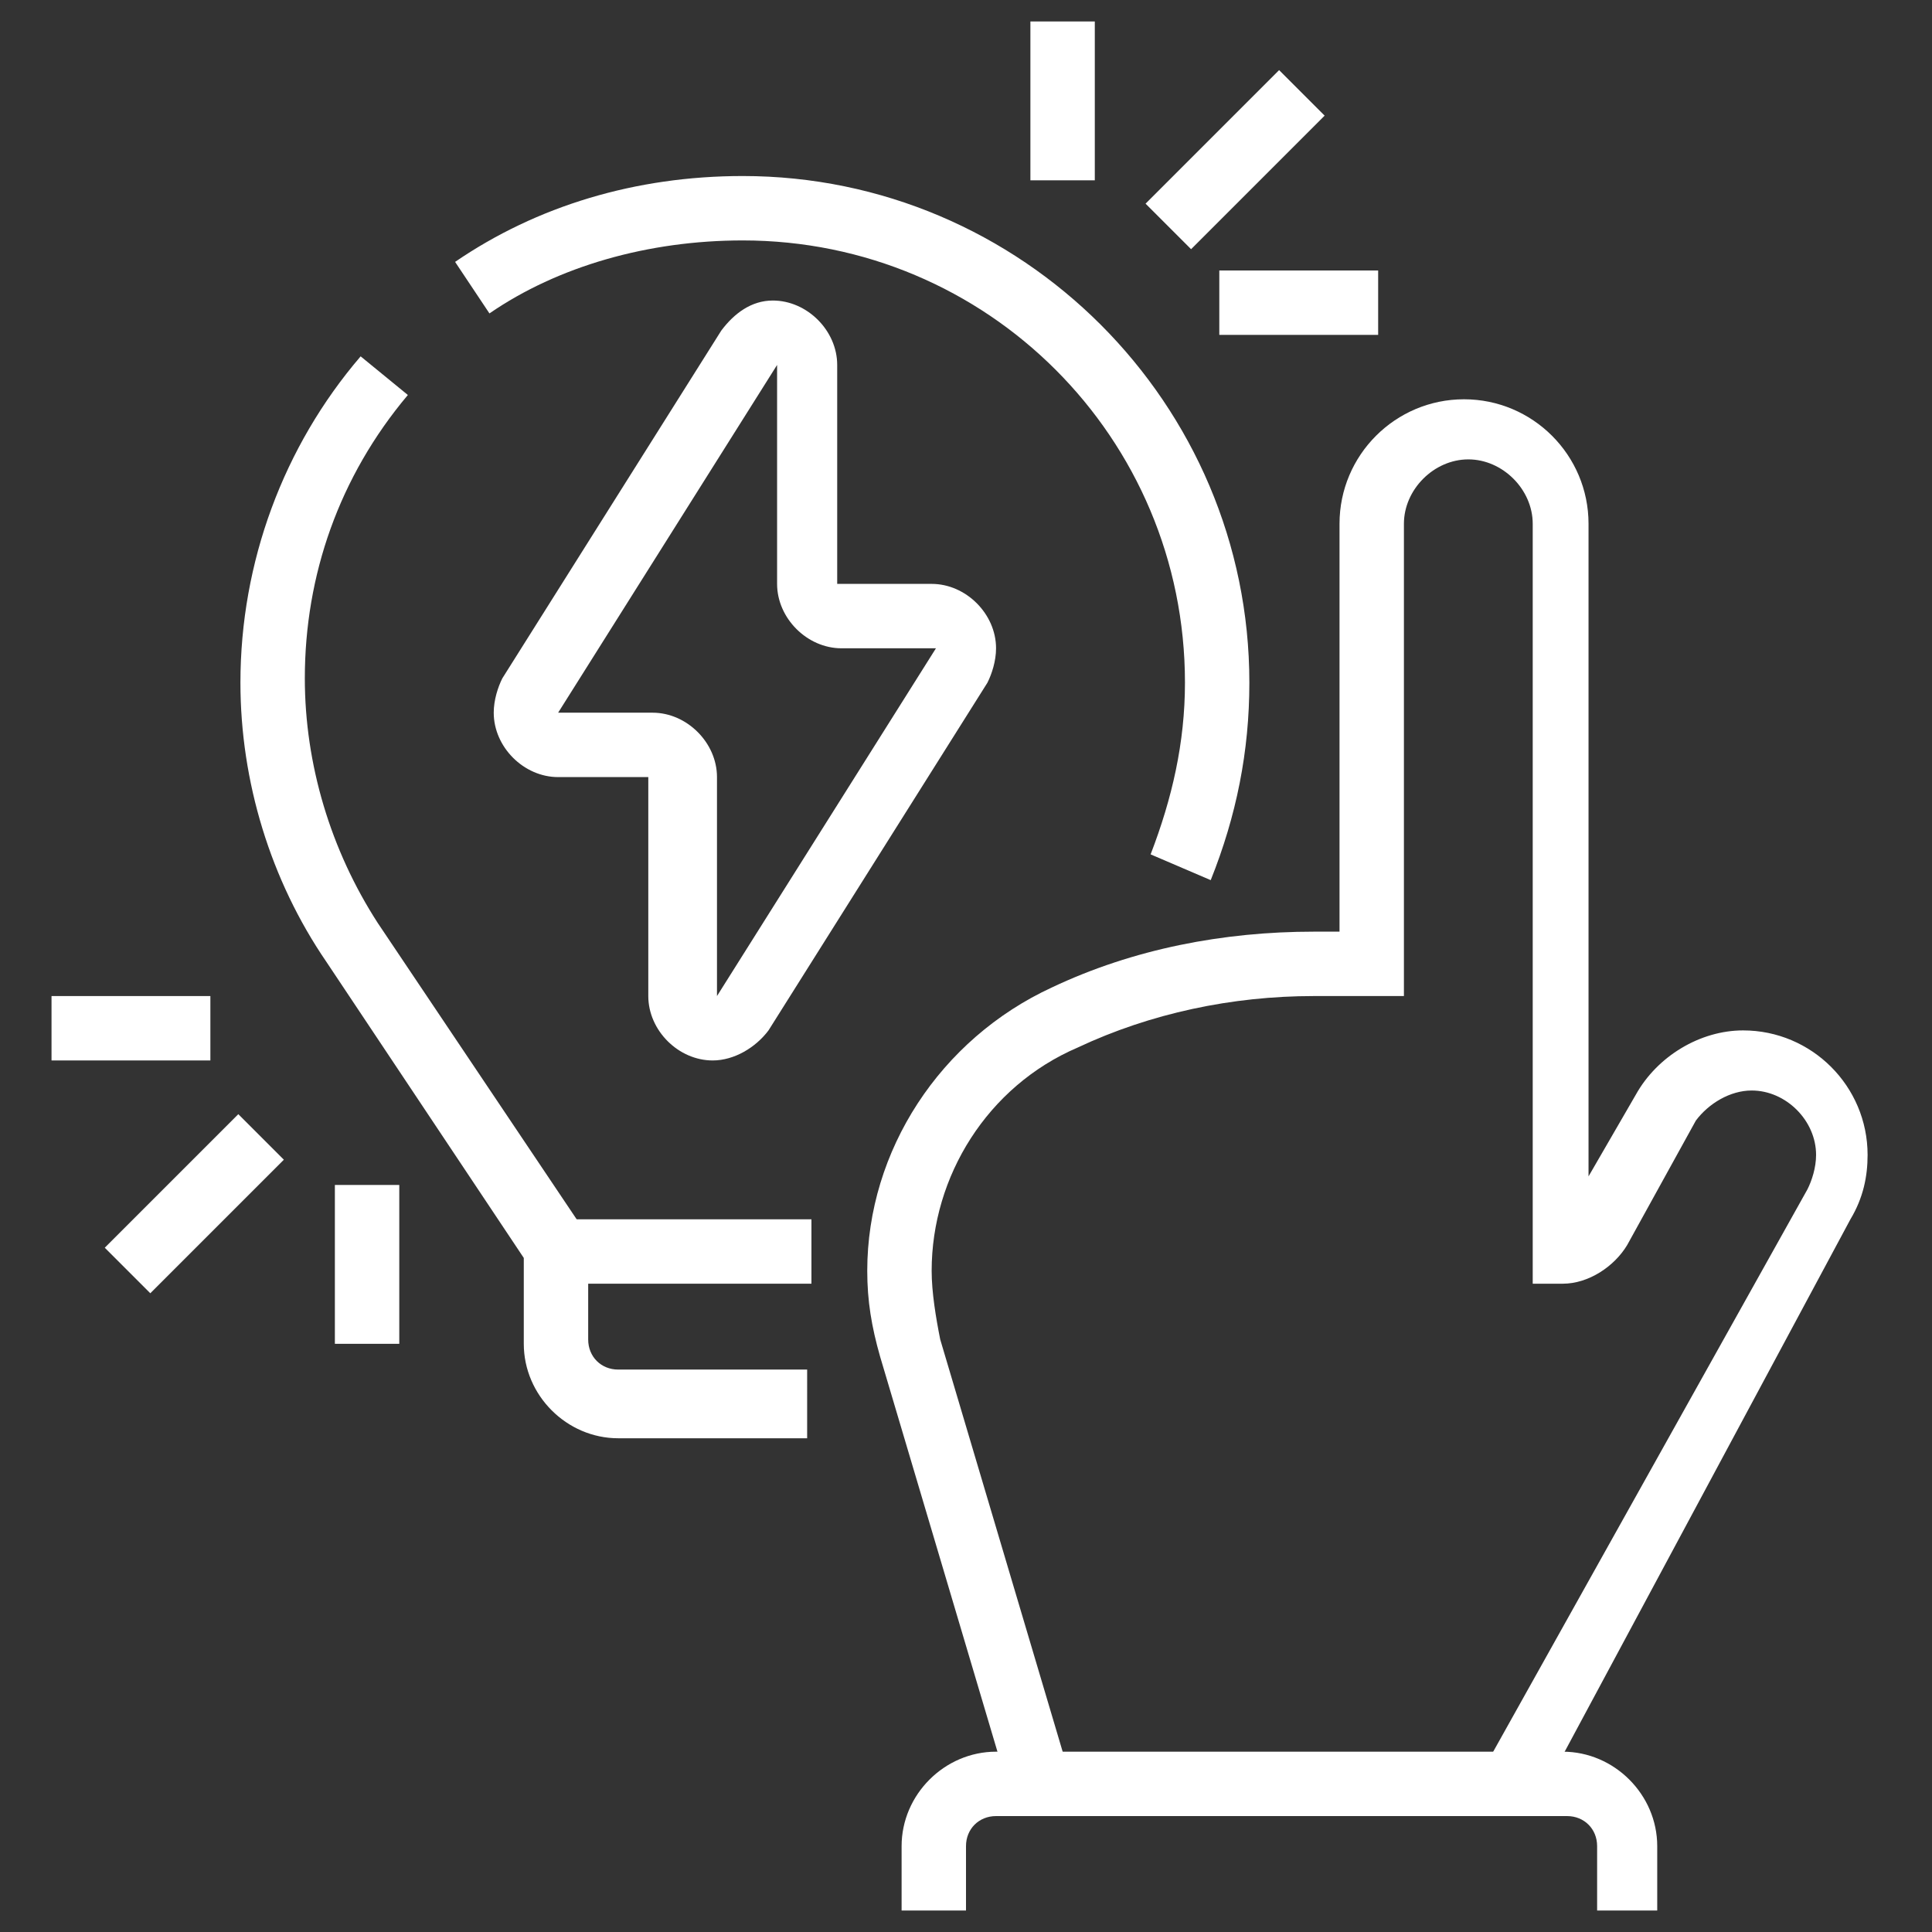 <?xml version="1.0" encoding="utf-8"?>
<!-- Generator: Adobe Illustrator 24.1.0, SVG Export Plug-In . SVG Version: 6.00 Build 0)  -->
<svg version="1.1" id="Layer_1" xmlns="http://www.w3.org/2000/svg" xmlns:xlink="http://www.w3.org/1999/xlink" x="0px" y="0px"
	 width="45px" height="45px" viewBox="0 0 45 45" style="enable-background:new 0 0 45 45;" xml:space="preserve">
<rect x="0" y="0" width="45" height="45" fill="#333333" stroke="none"/>
<style type="text/css">
	.st0{fill:#FFFFFF;}
	.st1{display:none;}
	.st2{display:inline;fill:#FFFFFF;}
</style>
<g>
	<path class="st0" d="M35.8,42l-1.3-0.7l7.6-13.6c0.1-0.2,0.2-0.5,0.2-0.8c0-0.8-0.7-1.5-1.5-1.5c-0.5,0-1,0.3-1.3,0.7L37.9,29
		c-0.3,0.5-0.9,0.9-1.5,0.9h-0.7V12.2c0-0.8-0.7-1.5-1.5-1.5c-0.8,0-1.5,0.7-1.5,1.5v11h-2.1c-1.9,0-3.8,0.4-5.5,1.2
		c-2.1,0.9-3.4,3-3.4,5.2c0,0.5,0.1,1.1,0.2,1.6l3,10.1l-1.4,0.4l-3-10.1c-0.2-0.7-0.3-1.3-0.3-2c0-2.8,1.7-5.4,4.3-6.6
		c1.9-0.9,4-1.3,6.1-1.3h0.6v-9.5c0-1.6,1.3-2.9,2.9-2.9c1.6,0,2.9,1.3,2.9,2.9v15.2l1.1-1.9c0.5-0.9,1.5-1.5,2.5-1.5
		c1.6,0,2.9,1.3,2.9,2.9c0,0.5-0.1,1-0.4,1.5L35.8,42z"/>
	<path class="st0" d="M16.6,24.7c-0.8,0-1.5-0.7-1.5-1.5v-5.1H13c-0.8,0-1.5-0.7-1.5-1.5c0-0.3,0.1-0.6,0.2-0.8l5.1-8.1
		c0.3-0.4,0.7-0.7,1.2-0.7c0.8,0,1.5,0.7,1.5,1.5v5.1h2.2c0.8,0,1.5,0.7,1.5,1.5c0,0.3-0.1,0.6-0.2,0.8L17.9,24
		C17.6,24.4,17.1,24.7,16.6,24.7z M15.2,16.6c0.8,0,1.5,0.7,1.5,1.5v5.1l5.1-8.1l-2.2,0c-0.8,0-1.5-0.7-1.5-1.5V8.5l-5.1,8.1
		L15.2,16.6z"/>
	<rect x="13" y="28.4" class="st0" width="5.9" height="1.5"/>
	<path class="st0" d="M18.8,33.5h-4.4c-1.2,0-2.2-1-2.2-2.2v-2l-4.6-6.9c-1.3-1.9-2-4.2-2-6.5c0-2.8,1-5.5,2.8-7.6l1.1,0.9
		c-1.6,1.9-2.4,4.2-2.4,6.6c0,2,0.6,4,1.7,5.7l4.9,7.3v2.4c0,0.4,0.3,0.7,0.7,0.7h4.4V33.5z"/>
	<rect x="24" y="0.5" class="st0" width="1.5" height="3.7"/>
	<rect x="28.4" y="6.3" class="st0" width="3.7" height="1.5"/>
	<rect x="26.6" y="3" transform="matrix(0.707 -0.707 0.707 0.707 5.755 21.429)" class="st0" width="4.4" height="1.5"/>
	<rect x="7.8" y="27.6" class="st0" width="1.5" height="3.7"/>
	<rect x="1.2" y="23.2" class="st0" width="3.7" height="1.5"/>
	<rect x="2.3" y="27.3" transform="matrix(0.707 -0.707 0.707 0.707 -18.487 11.387)" class="st0" width="4.4" height="1.5"/>
	<path class="st0" d="M38.7,44.5h-1.5v-1.5c0-0.4-0.3-0.7-0.7-0.7H23.2c-0.4,0-0.7,0.3-0.7,0.7v1.5H21v-1.5c0-1.2,1-2.2,2.2-2.2
		h13.2c1.2,0,2.2,1,2.2,2.2V44.5z"/>
	<path class="st0" d="M28.2,20.5l-1.4-0.6c0.5-1.3,0.8-2.6,0.8-4c0-5.7-4.6-10.3-10.3-10.3c-2.2,0-4.3,0.6-5.9,1.7l-0.8-1.2
		c1.9-1.3,4.2-2,6.7-2c6.5,0,11.8,5.3,11.8,11.8C29.1,17.5,28.8,19,28.2,20.5z"/>
</g>
<g class="st1">
	<path class="st2" d="M35.7,30.6c-3.2,0-5.9-3-5.9-6.6s2.6-6.6,5.9-6.6s5.9,3,5.9,6.6S39,30.6,35.7,30.6z M35.7,18.8
		c-2.4,0-4.4,2.3-4.4,5.1s2,5.1,4.4,5.1s4.4-2.3,4.4-5.1S38.2,18.8,35.7,18.8z"/>
	<path class="st2" d="M43.8,43.8h-1.5v-7.3c0-1.6-1.3-2.9-2.9-2.9H32c-1.6,0-2.9,1.3-2.9,2.9v7.3h-1.5v-7.3c0-2.4,2-4.4,4.4-4.4h7.3
		c2.4,0,4.4,2,4.4,4.4V43.8z"/>
	<path class="st2" d="M14.4,25.4H13V24c0-0.8-0.7-1.5-1.5-1.5H7.1c-0.8,0-1.5,0.7-1.5,1.5v1.5H4.1V24c0-1.6,1.3-2.9,2.9-2.9h4.4
		c1.6,0,2.9,1.3,2.9,2.9V25.4z"/>
	<path class="st2" d="M9.3,19.6c-2,0-3.7-1.8-3.7-4s1.6-4,3.7-4s3.7,1.8,3.7,4S11.3,19.6,9.3,19.6z M9.3,13c-1.2,0-2.2,1.2-2.2,2.6
		s1,2.6,2.2,2.6s2.2-1.2,2.2-2.6S10.5,13,9.3,13z"/>
	<path class="st2" d="M37.9,15.9h-1.5V10c0-0.8-0.7-1.5-1.5-1.5h-1.7V7.1H35c1.6,0,2.9,1.3,2.9,2.9V15.9z"/>
	<path class="st2" d="M26.2,35h-22c-1.6,0-2.9-1.3-2.9-2.9V10c0-1.6,1.3-2.9,2.9-2.9h12.5v1.5H4.1c-0.8,0-1.5,0.7-1.5,1.5v22
		c0,0.8,0.7,1.5,1.5,1.5h22V35z"/>
	<polygon class="st2" points="20.3,30.6 18.8,30.6 18.8,32 20.3,32 20.3,30.6 	"/>
	<polygon class="st2" points="23.2,30.6 21.8,30.6 21.8,32 23.2,32 23.2,30.6 	"/>
	<polygon class="st2" points="17.4,30.6 15.9,30.6 15.9,32 17.4,32 17.4,30.6 	"/>
	<rect x="13" y="36.1" transform="matrix(0.439 -0.899 0.899 0.439 -24.174 34.951)" class="st2" width="5.7" height="1.5"/>
	<rect x="22.5" y="34" transform="matrix(0.899 -0.439 0.439 0.899 -13.796 13.92)" class="st2" width="1.5" height="5.7"/>
	<rect x="12.2" y="38.7" class="st2" width="14" height="1.5"/>
	<rect x="9.3" y="38.7" class="st2" width="1.5" height="1.5"/>
	<rect x="1.9" y="27.6" class="st2" width="27.2" height="1.5"/>
	<path class="st2" d="M15.9,13.2V2.7c0-0.8,0.7-1.5,1.5-1.5h9.5c0.8,0,1.5,0.7,1.5,1.5v6.6c0,0.8-0.7,1.5-1.5,1.5h-6.1L15.9,13.2z
		 M17.4,2.7v8.2l3.1-1.6h6.5l0-6.6H17.4z"/>
	<path class="st2" d="M34.3,16.2l-4.9-2.5h-6.1c-0.8,0-1.5-0.7-1.5-1.5V10h1.5v2.2h6.5l3.1,1.6V5.6h-5.1V4.1h5.1
		c0.8,0,1.5,0.7,1.5,1.5V16.2z"/>
</g>
<g class="st1">
	<path class="st2" d="M40.9,43.1H4.1c-1.6,0-2.9-1.3-2.9-2.9v-2.9h42.6v2.9C43.8,41.8,42.5,43.1,40.9,43.1z M2.7,38.7v1.5
		c0,0.8,0.7,1.5,1.5,1.5h36.7c0.8,0,1.5-0.7,1.5-1.5v-1.5H2.7z"/>
	<rect x="39.4" y="40.1" class="st2" width="1.5" height="2.2"/>
	<rect x="36.5" y="40.1" class="st2" width="1.5" height="2.2"/>
	<rect x="33.5" y="40.1" class="st2" width="1.5" height="2.2"/>
	<path class="st2" d="M41.6,37.9h-1.5V14.4c0-1.6-1.3-2.9-2.9-2.9H7.8c-1.6,0-2.9,1.3-2.9,2.9v23.5H3.4V14.4c0-2.4,2-4.4,4.4-4.4
		h29.4c2.4,0,4.4,2,4.4,4.4V37.9z"/>
	<polygon class="st2" points="38.7,13.7 37.2,13.7 37.2,15.2 38.7,15.2 38.7,13.7 	"/>
	<polygon class="st2" points="38.7,16.6 37.2,16.6 37.2,18.1 38.7,18.1 38.7,16.6 	"/>
	<polygon class="st2" points="38.7,19.6 37.2,19.6 37.2,21 38.7,21 38.7,19.6 	"/>
	<path class="st2" d="M31.3,26.2c-2.4,0-4.4-2.3-4.4-5.1s2-5.1,4.4-5.1s4.4,2.3,4.4,5.1S33.7,26.2,31.3,26.2z M31.3,17.4
		c-1.6,0-2.9,1.6-2.9,3.7s1.3,3.7,2.9,3.7c1.6,0,2.9-1.6,2.9-3.7S32.9,17.4,31.3,17.4z"/>
	<path class="st2" d="M38.7,34.3h-1.5V32c0-1.6-1.3-2.9-2.9-2.9h-5.9c-1.6,0-2.9,1.3-2.9,2.9v2.2H24V32c0-2.4,2-4.4,4.4-4.4h5.9
		c2.4,0,4.4,2,4.4,4.4V34.3z"/>
	<path class="st2" d="M22.5,32H7.8c-0.8,0-1.5-0.7-1.5-1.5V17.4c0-0.8,0.7-1.5,1.5-1.5H21v1.5H7.8v13.2h14.7V32z"/>
	<rect x="22.5" y="15.9" class="st2" width="1.5" height="1.5"/>
	<rect x="25.4" y="15.9" class="st2" width="1.5" height="1.5"/>
	<rect x="9.3" y="24" class="st2" width="1.5" height="5.1"/>
	<rect x="12.2" y="25.4" class="st2" width="1.5" height="3.7"/>
	<rect x="15.2" y="21.8" class="st2" width="1.5" height="7.3"/>
	<rect x="18.1" y="23.2" class="st2" width="1.5" height="5.9"/>
	<rect x="21" y="18.8" class="st2" width="1.5" height="10.3"/>
	<rect x="21.8" y="1.9" class="st2" width="1.5" height="6.6"/>
	<rect x="31.3" y="3" transform="matrix(0.707 -0.707 0.707 0.707 6.831 24.026)" class="st2" width="2.3" height="1.5"/>
	<rect x="27.4" y="6.3" transform="matrix(0.707 -0.707 0.707 0.707 3.525 22.657)" class="st2" width="3.3" height="1.5"/>
	<rect x="11.8" y="2.6" transform="matrix(0.707 -0.707 0.707 0.707 1.022 10.001)" class="st2" width="1.5" height="2.3"/>
	<rect x="15.2" y="5.4" transform="matrix(0.707 -0.707 0.707 0.707 -0.348 13.306)" class="st2" width="1.5" height="3.3"/>
</g>
<g class="st1">
	
		<rect x="14.1" y="35.4" transform="matrix(0.368 -0.93 0.93 0.368 -22.645 38.921)" class="st2" width="6.3" height="1.5"/>
	<rect x="28.4" y="32.9" transform="matrix(0.928 -0.373 0.373 0.928 -11.357 13.474)" class="st2" width="1.5" height="6.3"/>
	<rect x="22.5" y="32.4" class="st2" width="1.5" height="1.5"/>
	<path class="st2" d="M38,33.9H25.4v-1.5H38c0.8,0,1.5-0.7,1.5-1.5V8.1c0-0.8-0.7-1.5-1.5-1.5H10c-0.8,0-1.5,0.7-1.5,1.5V31
		c0,0.8,0.7,1.5,1.5,1.5h11v1.5H10C8.4,33.9,7,32.6,7,31V8.1C7,6.5,8.4,5.2,10,5.2h28c1.6,0,2.9,1.3,2.9,2.9V31
		C40.9,32.6,39.6,33.9,38,33.9z"/>
	<path class="st2" d="M10,33.9H7c-1.6,0-2.9-1.3-2.9-2.9V8.1c0-1.6,1.3-2.9,2.9-2.9H10v1.5H7c-0.8,0-1.5,0.7-1.5,1.5V31
		c0,0.8,0.7,1.5,1.5,1.5H10V33.9z"/>
	<rect x="12.9" y="38.3" class="st2" width="20.6" height="1.5"/>
	<rect x="7.8" y="28.8" class="st2" width="32.4" height="1.5"/>
	<rect x="11.5" y="9.6" class="st2" width="6.6" height="1.5"/>
	<rect x="19.6" y="9.6" class="st2" width="1.5" height="1.5"/>
	<rect x="11.5" y="13.3" class="st2" width="9.6" height="1.5"/>
	<rect x="11.5" y="17" class="st2" width="4.4" height="1.5"/>
	<polygon class="st2" points="12.2,25.8 10.7,25.8 10.7,27.3 12.2,27.3 12.2,25.8 	"/>
	<polygon class="st2" points="15.9,25.8 14.4,25.8 14.4,27.3 15.9,27.3 15.9,25.8 	"/>
	<polygon class="st2" points="19.6,25.8 18.1,25.8 18.1,27.3 19.6,27.3 19.6,25.8 	"/>
	<path class="st2" d="M37.2,27.3h-1.5v-3.9c0-1.5-0.7-2.9-2-3.7l-4.2-2.8c-1.6-1.1-2.6-2.9-2.6-4.9V8.1h1.5V12c0,1.5,0.7,2.9,2,3.7
		l4.2,2.8c1.6,1.1,2.6,2.9,2.6,4.9V27.3z"/>
	<path class="st2" d="M28.4,27.3h-1.5v-3.9c0-2,1-3.8,2.6-4.9l4.2-2.8c1.2-0.8,2-2.2,2-3.7V8.1h1.5V12c0,2-1,3.8-2.6,4.9l-4.2,2.8
		c-1.2,0.8-2,2.2-2,3.7V27.3z"/>
	<rect x="28.1" y="13.3" class="st2" width="5.5" height="1.5"/>
	<rect x="27.7" y="9.6" class="st2" width="8.8" height="1.5"/>
	<rect x="27.7" y="24.3" class="st2" width="8.8" height="1.5"/>
	<rect x="31.3" y="20.7" class="st2" width="4.7" height="1.5"/>
</g>
</svg>
